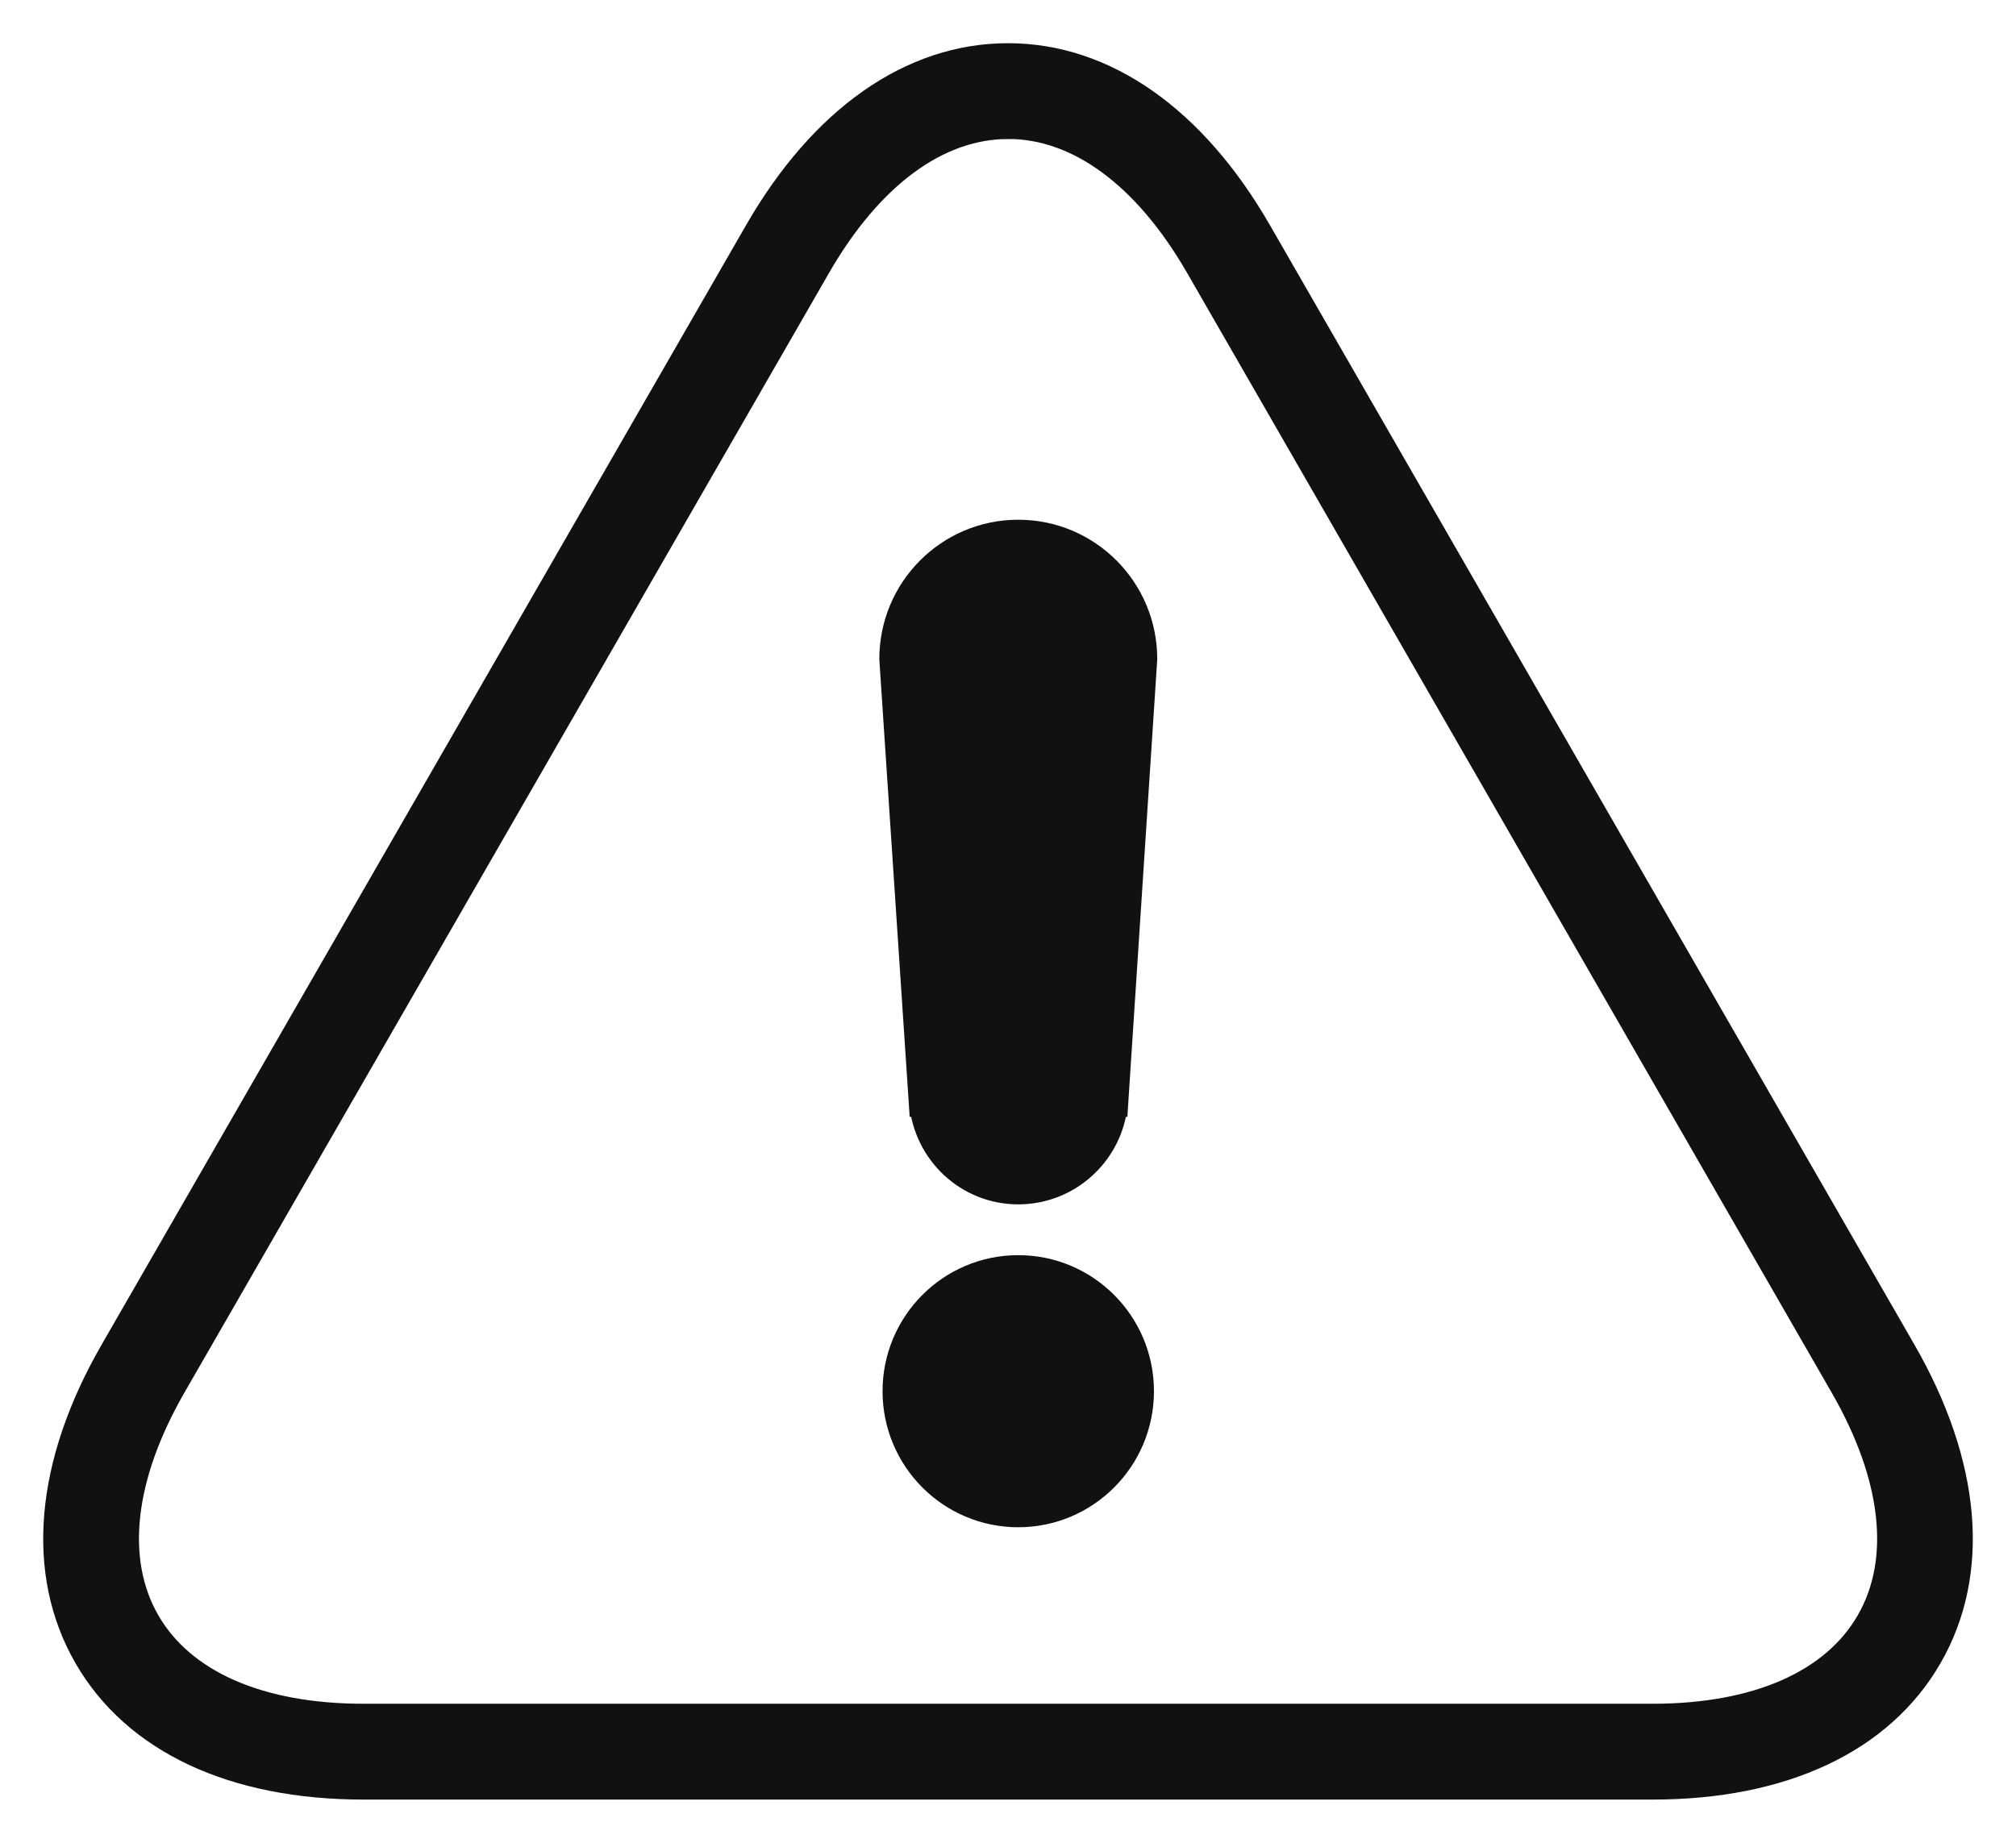 <?xml version="1.0" encoding="UTF-8"?>
<svg width="35px" height="32px" viewBox="0 0 35 32" version="1.1" xmlns="http://www.w3.org/2000/svg" xmlns:xlink="http://www.w3.org/1999/xlink">
    <!-- Generator: Sketch 63.1 (92452) - https://sketch.com -->
    <title>noun-warning-32256</title>
    <desc>Created with Sketch.</desc>
    <g id="Fase-2-STPS" stroke="none" stroke-width="1" fill="none" fill-rule="evenodd">
        <g id="STPS-/-NOMs" transform="translate(-950, -3312)" fill="#111113" fill-rule="nonzero" stroke="#111113" stroke-width="0.5">
            <g id="noun-warning-32256" transform="translate(951, 3313)">
                <path d="M27.69,30 L5.312,30 C3.058,30 1.359,29.203 0.526,27.755 C-0.308,26.307 -0.146,24.432 0.981,22.475 L12.169,3.035 C13.295,1.078 14.834,0 16.5,0 C18.167,0 19.705,1.078 20.831,3.035 L32.02,22.475 C33.146,24.432 33.308,26.307 32.474,27.755 C31.641,29.203 29.942,30 27.689,30 L27.69,30 Z M16.501,1.164 C15.266,1.164 14.085,2.035 13.175,3.617 L1.986,23.057 C1.076,24.638 0.914,26.1 1.531,27.173 C2.149,28.245 3.491,28.836 5.312,28.836 L27.69,28.836 C29.511,28.836 30.853,28.245 31.47,27.173 C32.088,26.1 31.926,24.638 31.016,23.057 L19.827,3.616 C18.917,2.035 17.736,1.163 16.501,1.163 L16.501,1.164 Z M18.784,23.158 C18.784,21.992 17.841,21.046 16.678,21.046 C15.515,21.046 14.572,21.992 14.572,23.158 C14.572,24.325 15.515,25.271 16.678,25.271 C17.841,25.271 18.784,24.325 18.784,23.158 Z M18.841,10.444 C18.841,9.246 17.873,8.275 16.678,8.275 C15.484,8.275 14.516,9.246 14.516,10.444 L15.027,18.144 L15.034,18.144 C15.108,18.994 15.811,19.664 16.678,19.664 C17.48,19.664 18.15,19.093 18.304,18.334 C18.317,18.273 18.318,18.207 18.324,18.144 L18.338,18.144 L18.841,10.444 Z" id="Shape"></path>
            </g>
        </g>
    </g>
</svg>